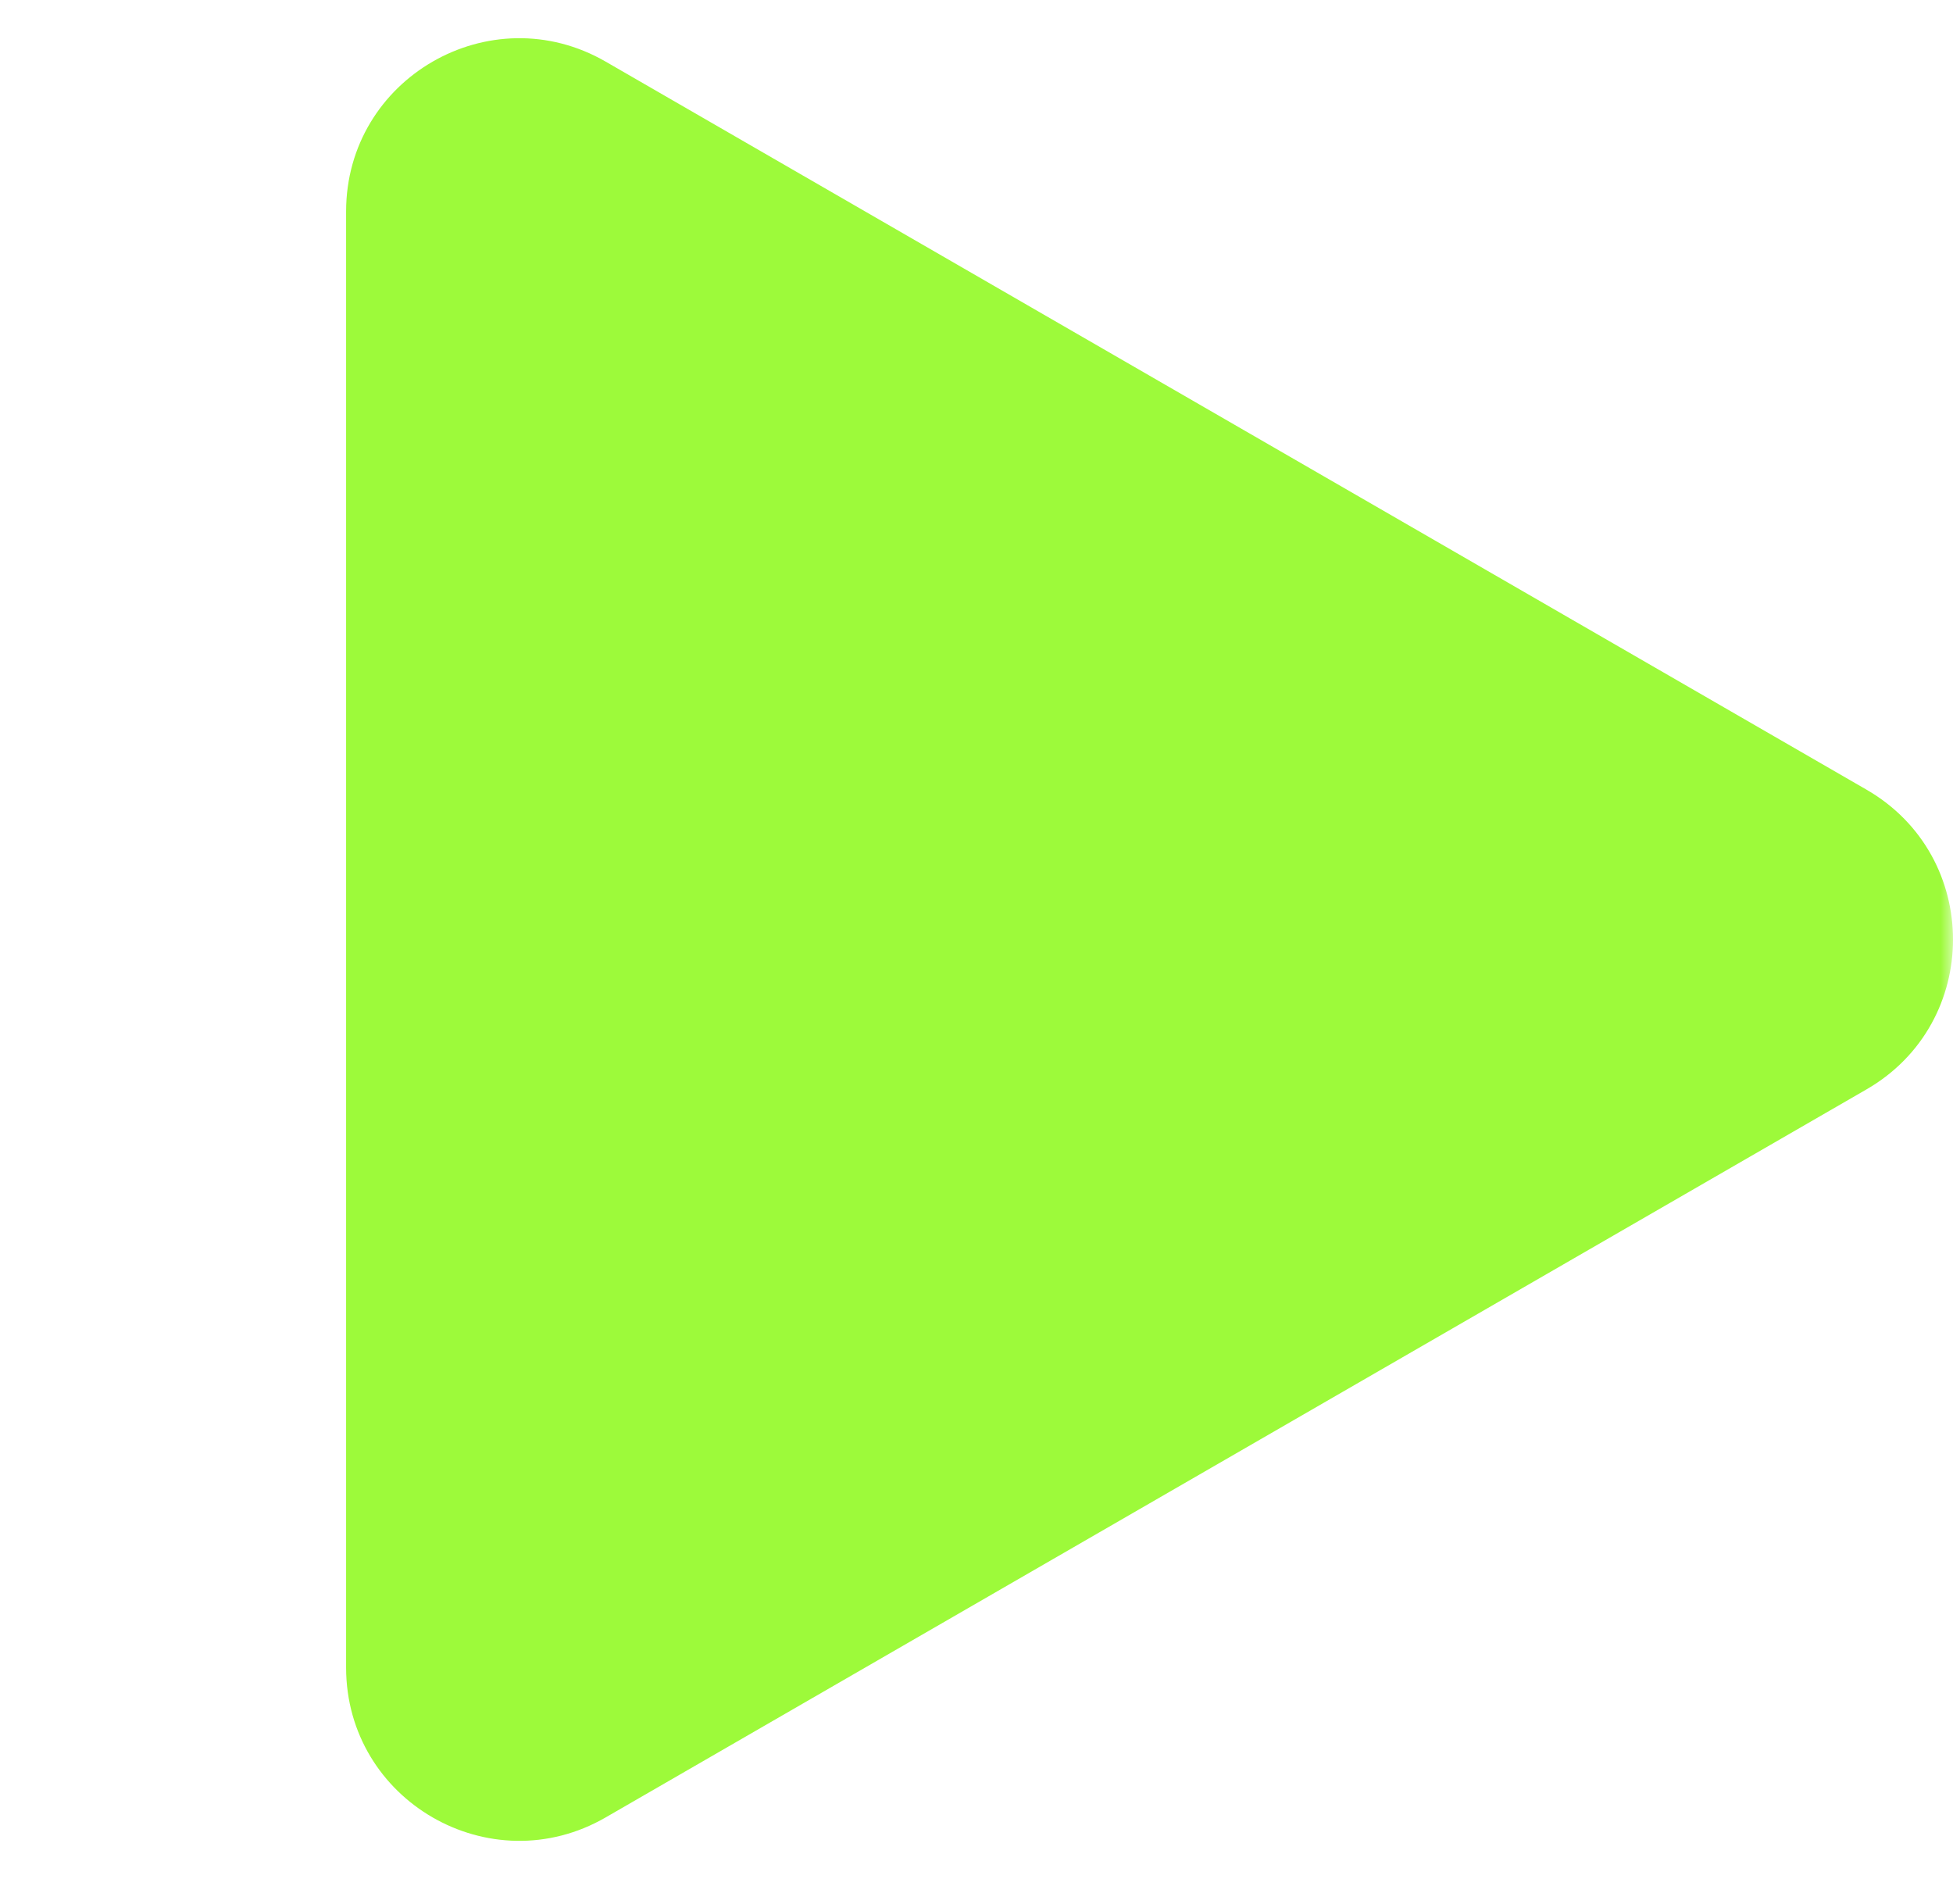 <?xml version="1.0" encoding="UTF-8"?> <svg xmlns="http://www.w3.org/2000/svg" width="79" height="77" viewBox="0 0 79 77" fill="none"><g clip-path="url(#clip0_85_2)"><mask id="mask0_85_2" style="mask-type:luminance" maskUnits="userSpaceOnUse" x="0" y="0" width="79" height="77"><path d="M79 0H0V77H79V0Z" fill="white"></path></mask><g mask="url(#mask0_85_2)"><path d="M75.5 31.938C80.167 34.632 80.167 41.368 75.5 44.062L24.5 73.507C19.833 76.201 14 72.834 14 67.445V8.555C14 3.167 19.833 -0.201 24.5 2.493L75.5 31.938Z" fill="#9DFA3A"></path></g></g><defs><clipPath id="clip0_85_2"><rect width="79" height="77" fill="white"></rect></clipPath></defs></svg> 